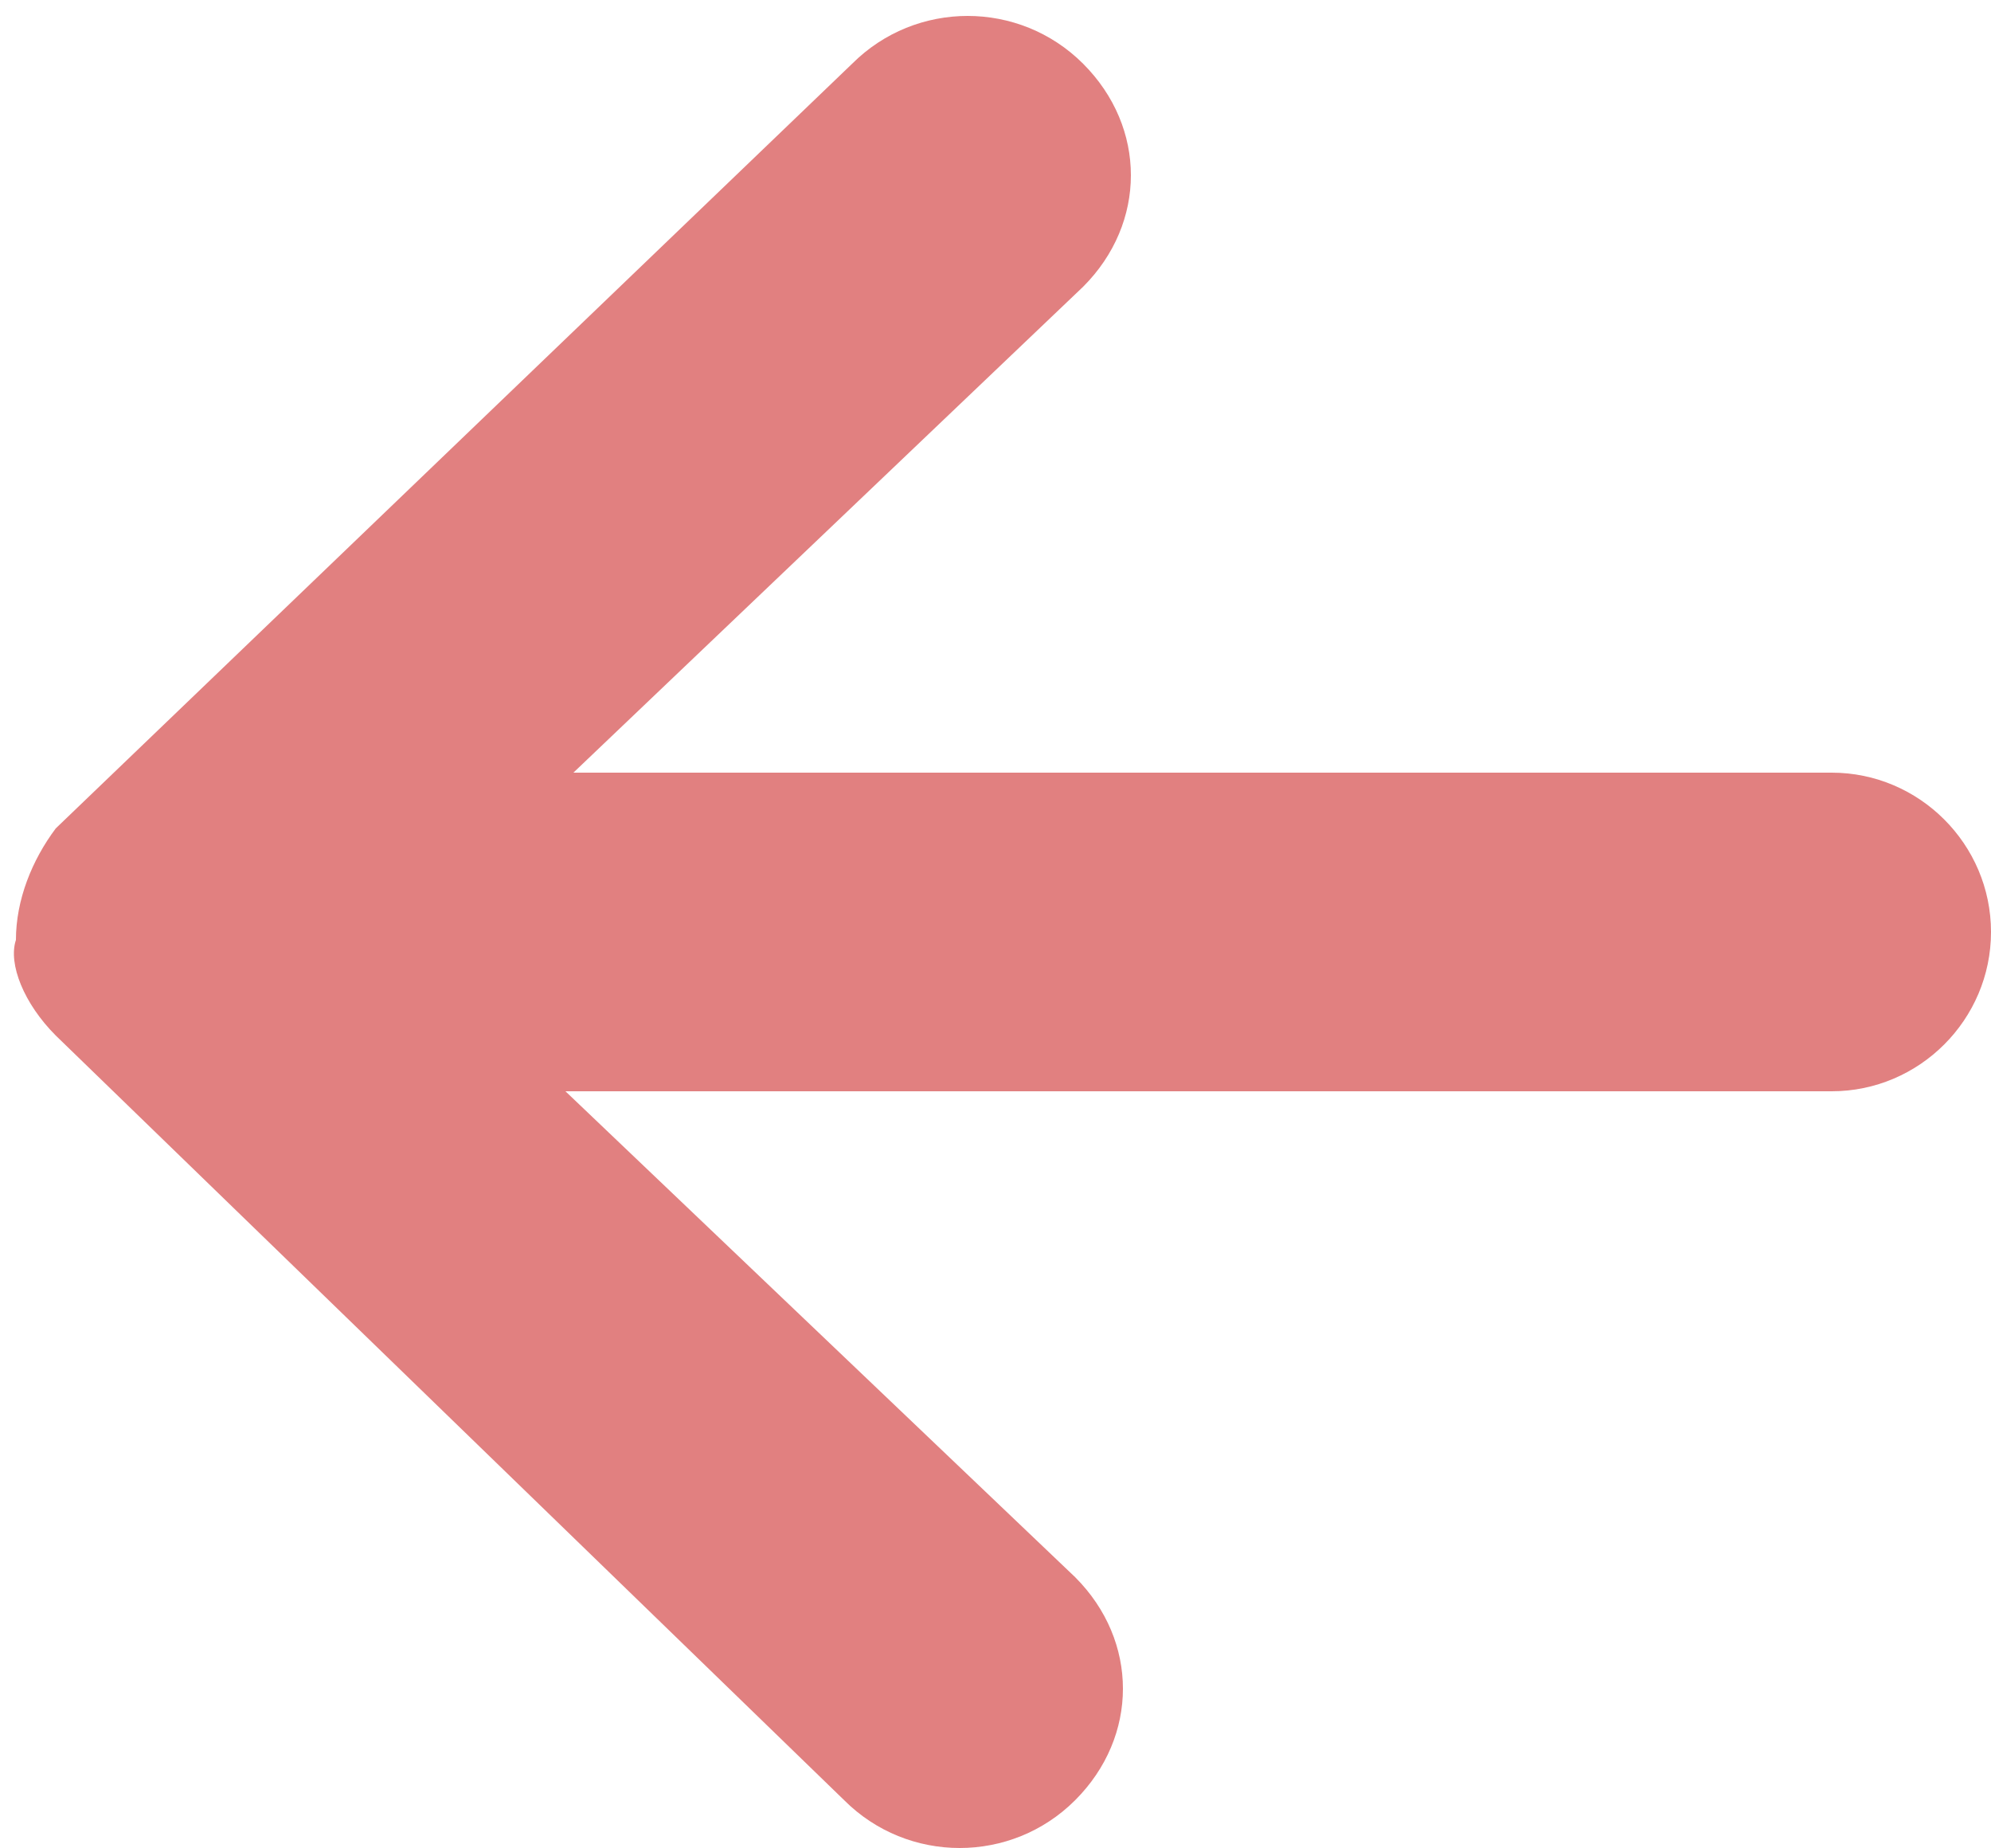 <?xml version="1.0" encoding="utf-8"?>
<!-- Generator: Adobe Illustrator 25.3.1, SVG Export Plug-In . SVG Version: 6.00 Build 0)  -->
<svg version="1.1" id="レイヤー_1" xmlns="http://www.w3.org/2000/svg" xmlns:xlink="http://www.w3.org/1999/xlink" x="0px"
	 y="0px" viewBox="0 0 25 23.2" style="enable-background:new 0 0 25 23.2;" xml:space="preserve">
<style type="text/css">
	.st0{fill:#E18080;}
</style>
<g id="レイヤー_2_1_">
	<g id="レイヤー_1-2">
		<path class="st0" d="M0.7,13l9.9,9.6c0.8,0.8,2.1,0.8,2.9,0c0.8-0.8,0.8-2,0-2.8c0,0,0,0,0,0l-6.4-6.1H23c1.1,0,2-0.9,2-2
			s-0.9-2-2-2H7.2l6.4-6.1c0.8-0.8,0.8-2,0-2.8c0,0,0,0,0,0c-0.8-0.8-2.1-0.8-2.9,0l-10,9.6c-0.3,0.4-0.5,0.9-0.5,1.4
			C0.1,12.1,0.3,12.6,0.7,13z"/>
	</g>
</g>
</svg>

